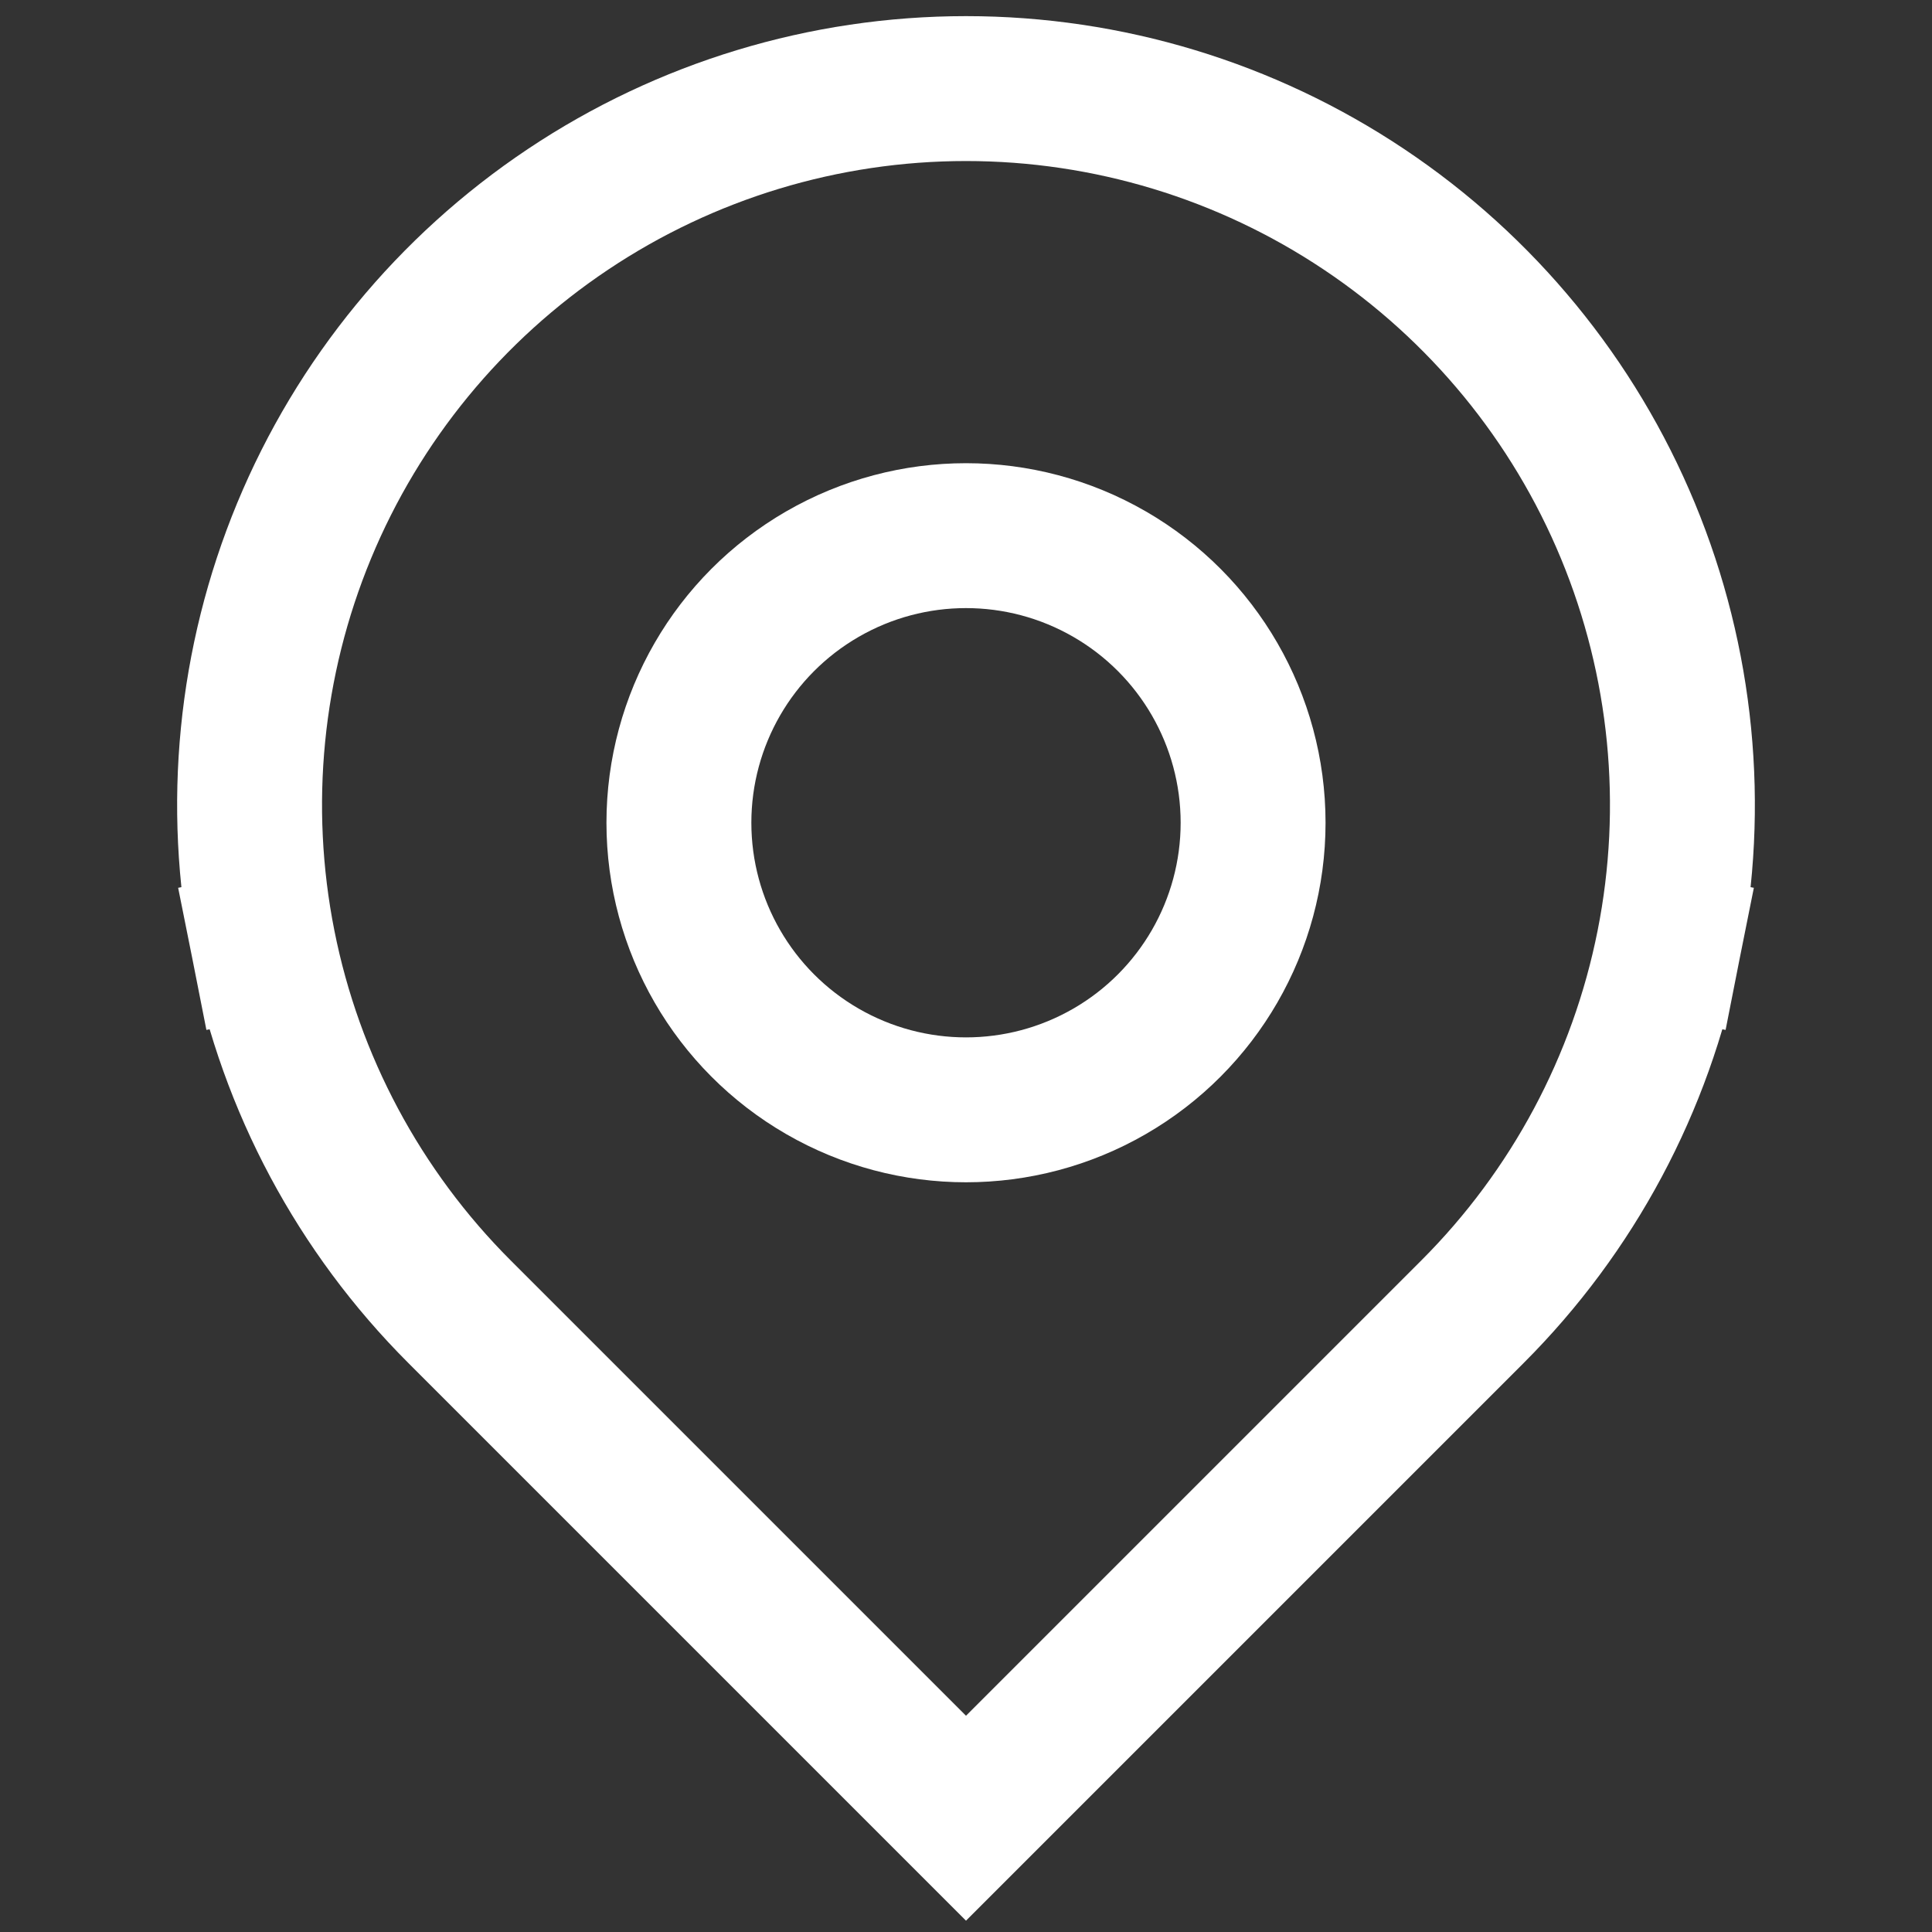 <svg width="20" height="20" viewBox="0 0 20 20" fill="none" xmlns="http://www.w3.org/2000/svg">
<rect x="0" y="0" width="20" height="20" fill="#333333" stroke="none"/>
<path d="M15.244 13.578L15.244 13.578C16.282 12.54 16.988 11.219 17.274 9.78L16.539 9.634L17.274 9.78C17.56 8.342 17.413 6.85 16.852 5.495C16.291 4.14 15.34 2.982 14.12 2.167L14.12 2.167C12.901 1.352 11.467 0.917 10 0.917C8.533 0.917 7.099 1.352 5.88 2.167L5.88 2.167C4.66 2.982 3.709 4.14 3.148 5.495C2.587 6.85 2.44 8.342 2.726 9.78L3.461 9.634L2.726 9.78C3.012 11.219 3.718 12.54 4.756 13.578L4.756 13.578L9.47 18.292L10 18.822L10.53 18.292L15.244 13.578ZM6.296 2.79L6.296 2.79L6.296 2.79Z" stroke="white" stroke-width="1.5"/>
<circle cx="10" cy="8.517" r="2.972" stroke="white" stroke-width="1.5"/>
</svg>

